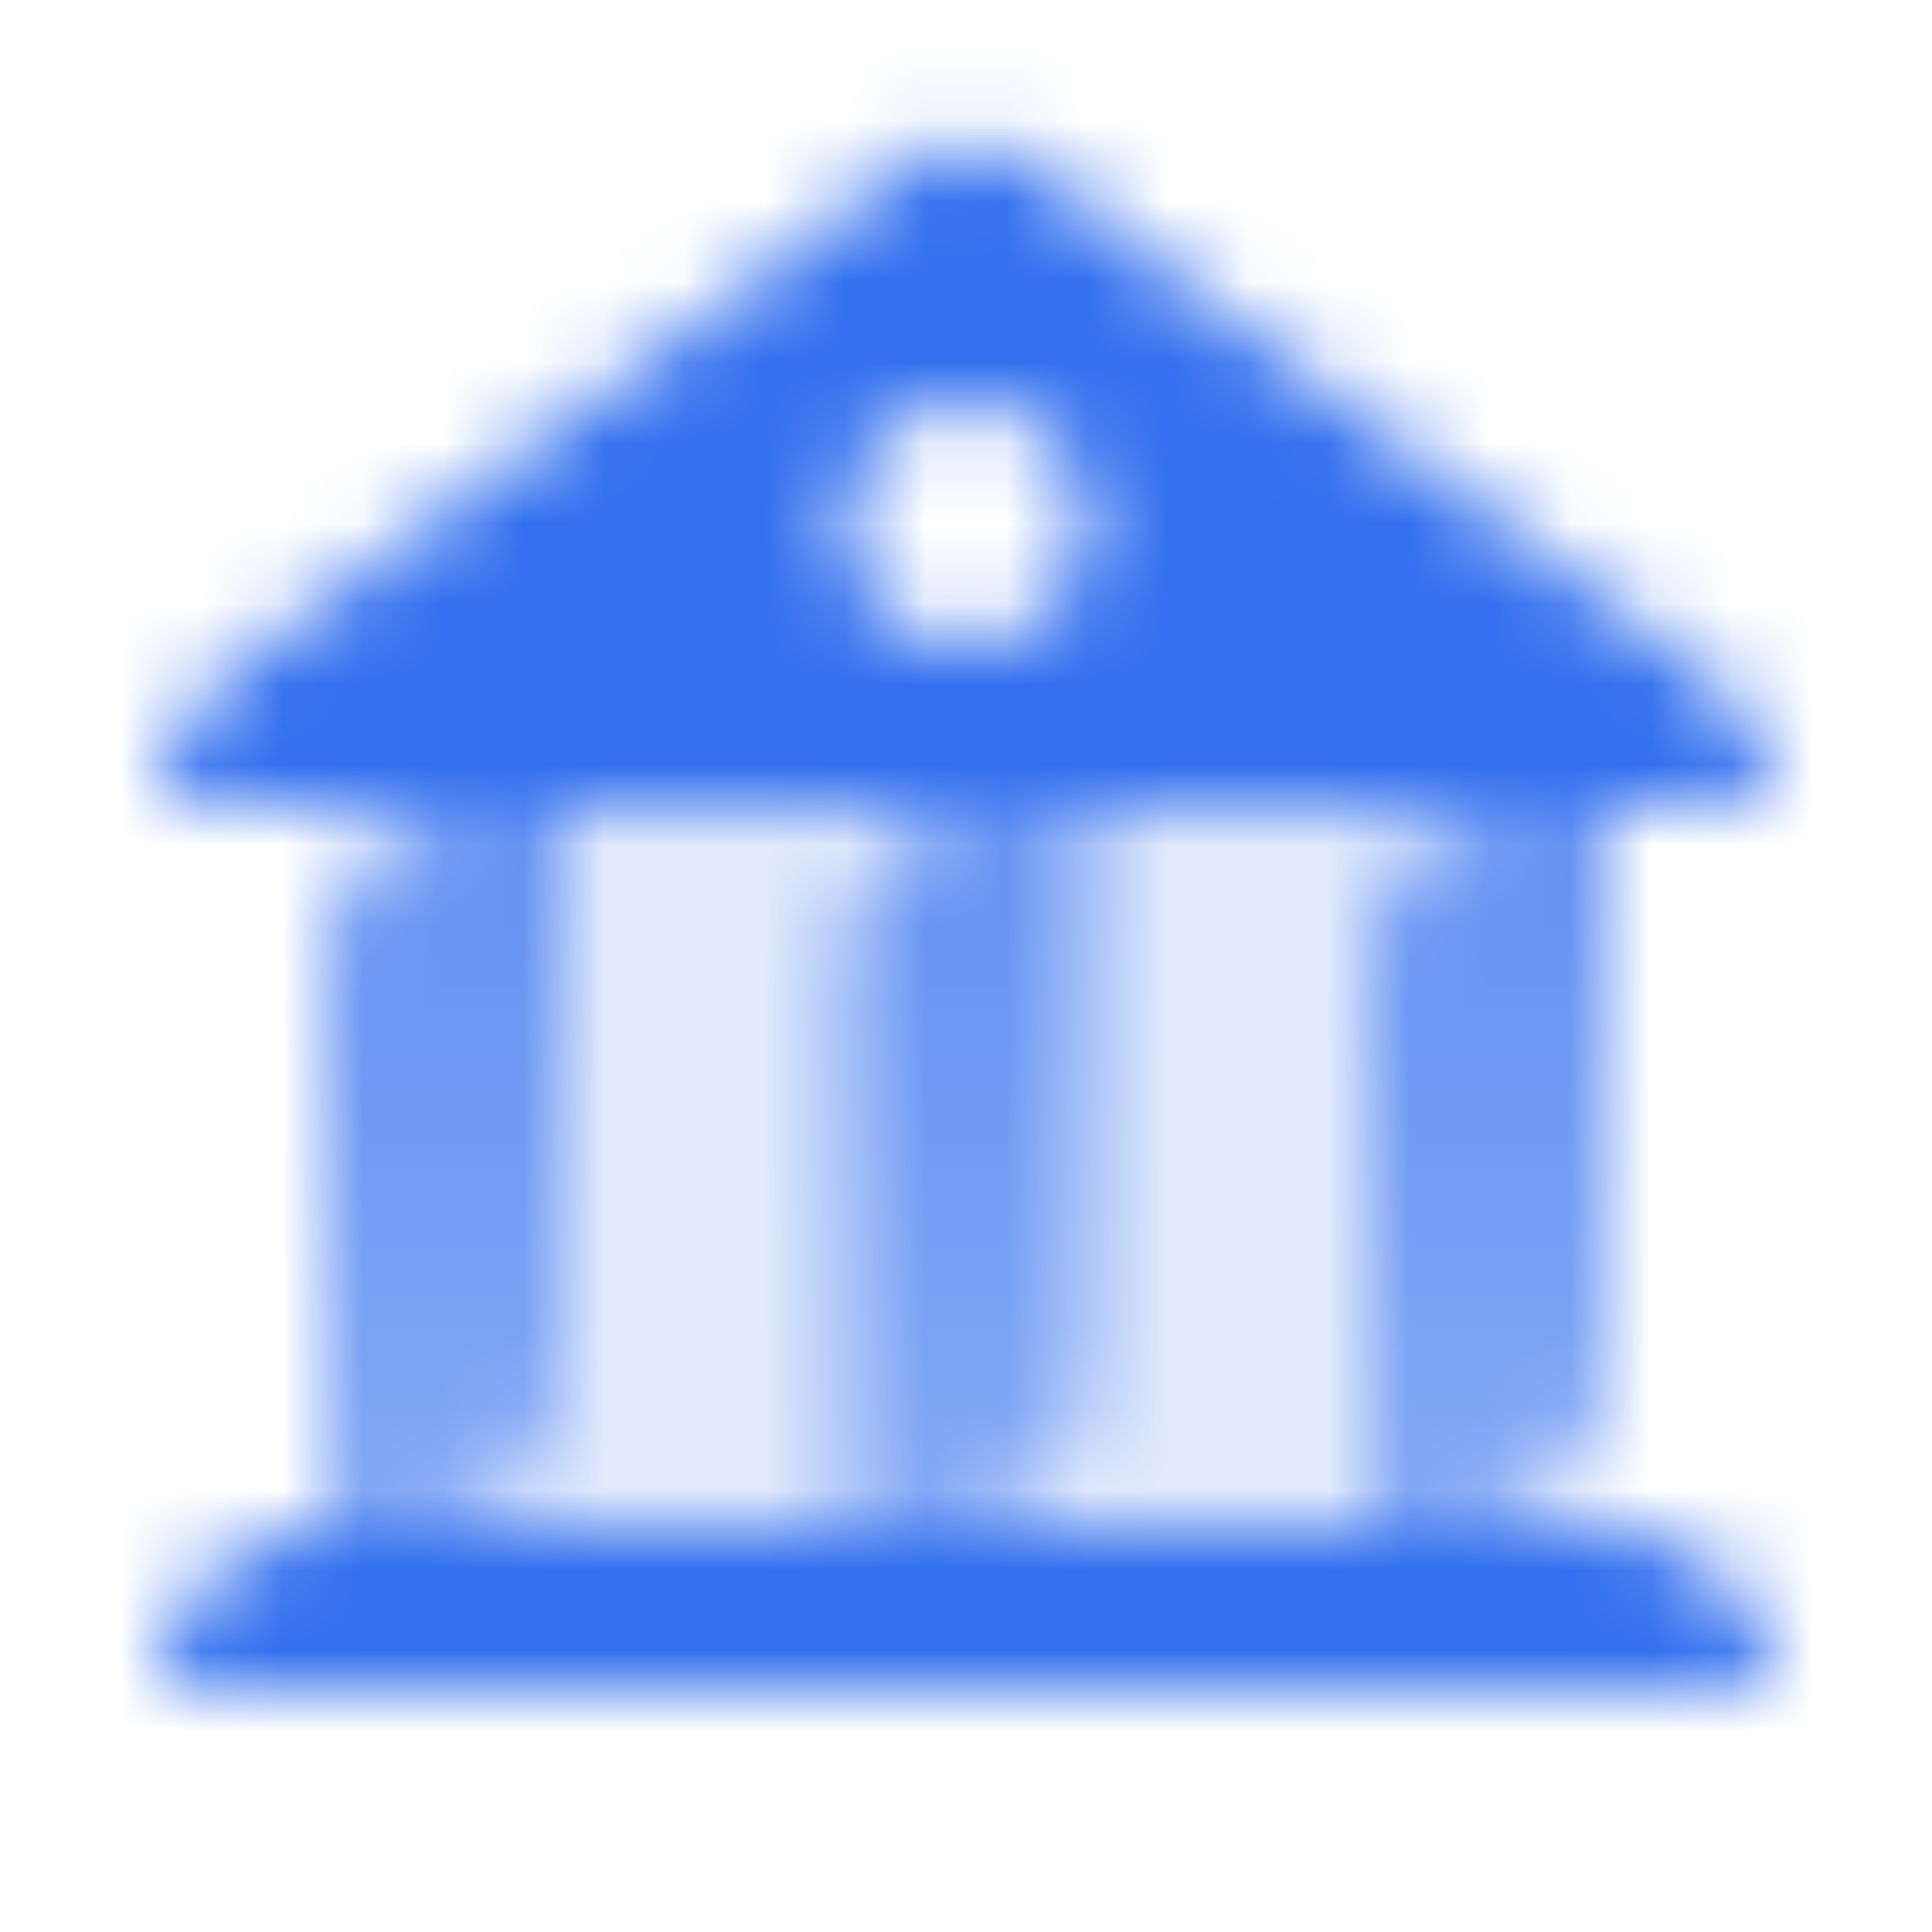 <svg width="24" height="24" viewBox="0 0 24 24" fill="none" xmlns="http://www.w3.org/2000/svg">
<mask id="mask0_45_5583" style="mask-type:alpha" maskUnits="userSpaceOnUse" x="2" y="1" width="20" height="20">
<path opacity="0.15" d="M4 12C4 10.895 4.895 10 6 10H20V17C20 18.105 19.105 19 18 19H4V12Z" fill="black"/>
<path opacity="0.9" fill-rule="evenodd" clip-rule="evenodd" d="M7 17C7 18.105 6.105 19 5 19H4V12C4 10.895 4.895 10 6 10H7V17ZM13.5 17C13.5 18.105 12.605 19 11.5 19H10.5V12C10.5 10.895 11.395 10 12.5 10H13.5V17ZM18 19C19.105 19 20 18.105 20 17V10H19C17.895 10 17 10.895 17 12V19H18Z" fill="url(#paint0_linear_45_5583)"/>
<path d="M2 21C2 19.895 2.895 19 4 19H20C21.105 19 22 19.895 22 21H2Z" fill="black"/>
<path fill-rule="evenodd" clip-rule="evenodd" d="M2.8 8.4C2.296 8.778 2 9.371 2 10H22C22 9.371 21.704 8.778 21.2 8.4L12.6 1.95C12.244 1.683 11.756 1.683 11.4 1.95L2.8 8.4ZM12 5C11.172 5 10.5 5.672 10.5 6.5C10.5 7.328 11.172 8 12 8C12.828 8 13.5 7.328 13.5 6.5C13.5 5.672 12.828 5 12 5Z" fill="black"/>
</mask>
<g mask="url(#mask0_45_5583)">
<path d="M0 0H24V24H0V0Z" fill="#336FEE"/>
</g>
<defs>
<linearGradient id="paint0_linear_45_5583" x1="13.5" y1="19" x2="13.5" y2="10" gradientUnits="userSpaceOnUse">
<stop stop-opacity="0.6"/>
<stop offset="1" stop-opacity="0.8"/>
</linearGradient>
</defs>
</svg>

